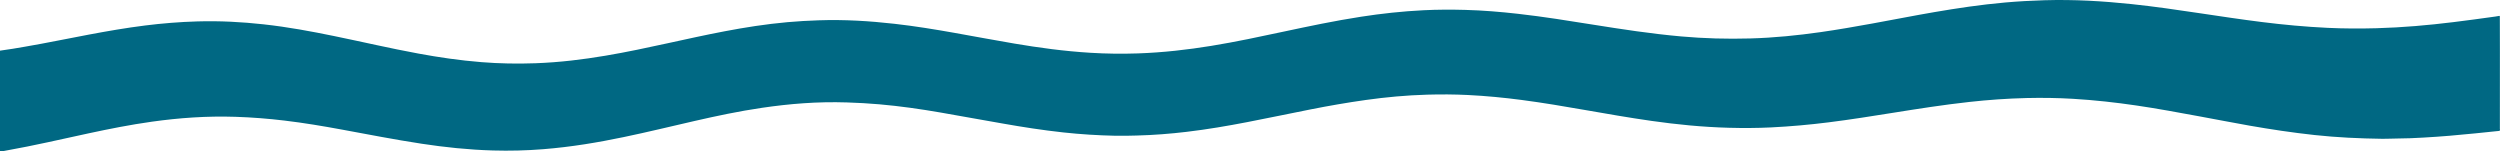 <svg height="102" viewBox="0 0 1685 102" width="1685" xmlns="http://www.w3.org/2000/svg"><path d="m1684.587 88.221c-5.409.556-10.804 1.118-16.213 1.666-11.599 1.174-23.268 2.205-35.159 2.855-5.744.315-11.529.611-17.385.613-3.36.001-6.692.247-10.065.199-15.503-.219-30.81-.92-45.769-2.546-15.029-1.633-29.485-3.82-43.664-6.297-11.529-2.012-22.738-4.261-34.184-6.337-13.955-2.535-27.799-5.165-42.269-7.279-13.857-2.024-28.022-3.628-42.702-4.498-10.333-.612-20.785-.77-31.207-.522-13.116.311-25.979 1.242-38.618 2.636-17.602 1.941-34.472 4.607-51.331 7.293-14.375 2.29-28.738 4.593-43.552 6.455-12.688 1.595-25.647 2.775-38.912 3.422-9.38.458-18.844.489-28.236.237-18.019-.483-35.314-2.233-52.198-4.634-15.249-2.169-29.997-4.764-44.775-7.34-14.065-2.453-28.185-4.864-42.833-6.784-11.78-1.544-23.83-2.719-36.213-3.331-9.042-.446-18.171-.494-27.223-.235-14.263.408-28.065 1.697-41.497 3.585-12.758 1.793-25.07 3.952-37.117 6.33-14.329 2.829-28.426 5.825-42.837 8.596-13.226 2.543-26.685 4.878-40.868 6.557-10.941 1.296-22.077 2.19-33.57 2.483-4.825.123-9.642.25-14.444.15-11.893-.249-23.584-.991-35.054-2.239-14.064-1.53-27.525-3.64-40.754-5.979-14.03-2.482-27.994-5.02-42.085-7.451-13.289-2.292-26.899-4.276-41.172-5.525-7.206-.631-14.495-1.026-21.892-1.267-19.93-.652-38.816.932-57.181 3.631-15.951 2.344-30.801 5.529-45.422 8.865-15.95 3.64-31.578 7.487-47.906 10.884-17.167 3.572-34.922 6.613-54.245 8.155-11.165.891-22.472 1.177-33.793.851-16.678-.48-32.619-2.196-48.1-4.556-18.452-2.814-36.087-6.284-53.952-9.571-12.521-2.303-25.229-4.45-38.533-6.038-10.715-1.279-21.616-2.156-32.865-2.524-19.537-.64-38.183.734-56.344 3.279-14.878 2.085-28.855 4.89-42.644 7.846-18.451 3.955-36.462 8.216-55.71 11.623-1.305.231-2.523.579-4.093.514v-67.847c5.862-.746 11.432-1.753 17.054-2.713 14.642-2.501 28.667-5.468 43.065-8.154 12.289-2.292 24.701-4.478 37.733-6.106 11.425-1.427 23.07-2.39 35.14-2.742 15.226-.444 29.978.353 44.496 1.947 16.802 1.845 32.377 4.776 47.699 7.918 19.044 3.905 37.463 8.243 56.963 11.828 13.558 2.493 27.529 4.573 42.339 5.758 12.051.965 24.178 1.19 36.45.743 16.515-.602 31.968-2.54 47.018-5.069 14.598-2.453 28.437-5.444 42.249-8.454 12.643-2.756 25.231-5.554 38.273-8.033 13.562-2.579 27.517-4.804 42.345-6.137 6.87-.619 13.835-1.003 20.892-1.248 17.502-.607 34.4.471 51.082 2.343 14.03 1.575 27.385 3.793 40.602 6.133 13.42 2.375 26.657 4.898 40.188 7.184 16.543 2.795 33.487 5.144 51.448 6.235 10.541.64 21.146.784 31.844.415 17.305-.598 33.59-2.5 49.449-5.076 16.957-2.754 32.926-6.218 48.967-9.633 17.022-3.625 34.064-7.235 52.19-10.037 13.556-2.095 27.525-3.635 42.067-4.358 9.268-.461 18.616-.48 27.9-.229 12.104.326 23.933 1.318 35.572 2.627 17.467 1.963 34.163 4.686 50.913 7.356 19.343 3.083 38.755 6.083 59.273 7.912 15.316 1.365 30.841 1.796 46.456 1.357 16.312-.459 32.005-2.074 47.295-4.25 11.989-1.706 23.572-3.756 35.123-5.843 13.98-2.525 27.679-5.269 41.801-7.683 15.362-2.627 30.979-4.987 47.44-6.448 8.735-.776 17.567-1.267 26.545-1.535 20.099-.599 39.575.581 58.799 2.602 15.586 1.638 30.643 3.861 45.685 6.103 13.983 2.086 27.938 4.204 42.214 5.995 14.527 1.82 29.304 3.203 44.472 3.921 10.832.513 21.762.543 32.622.247 17.733-.485 34.964-2.026 51.875-4.108 9.494-1.17 18.89-2.447 28.259-3.76.948-.132 1.84-.311 2.76-.467.112.073.223.147.335.22.106 15.46.014 30.92.042 46.38.014 9.854 0 19.707-.014 29.561 0 .457.321.935-.335 1.373z" fill="#006883" fill-rule="evenodd"/></svg>